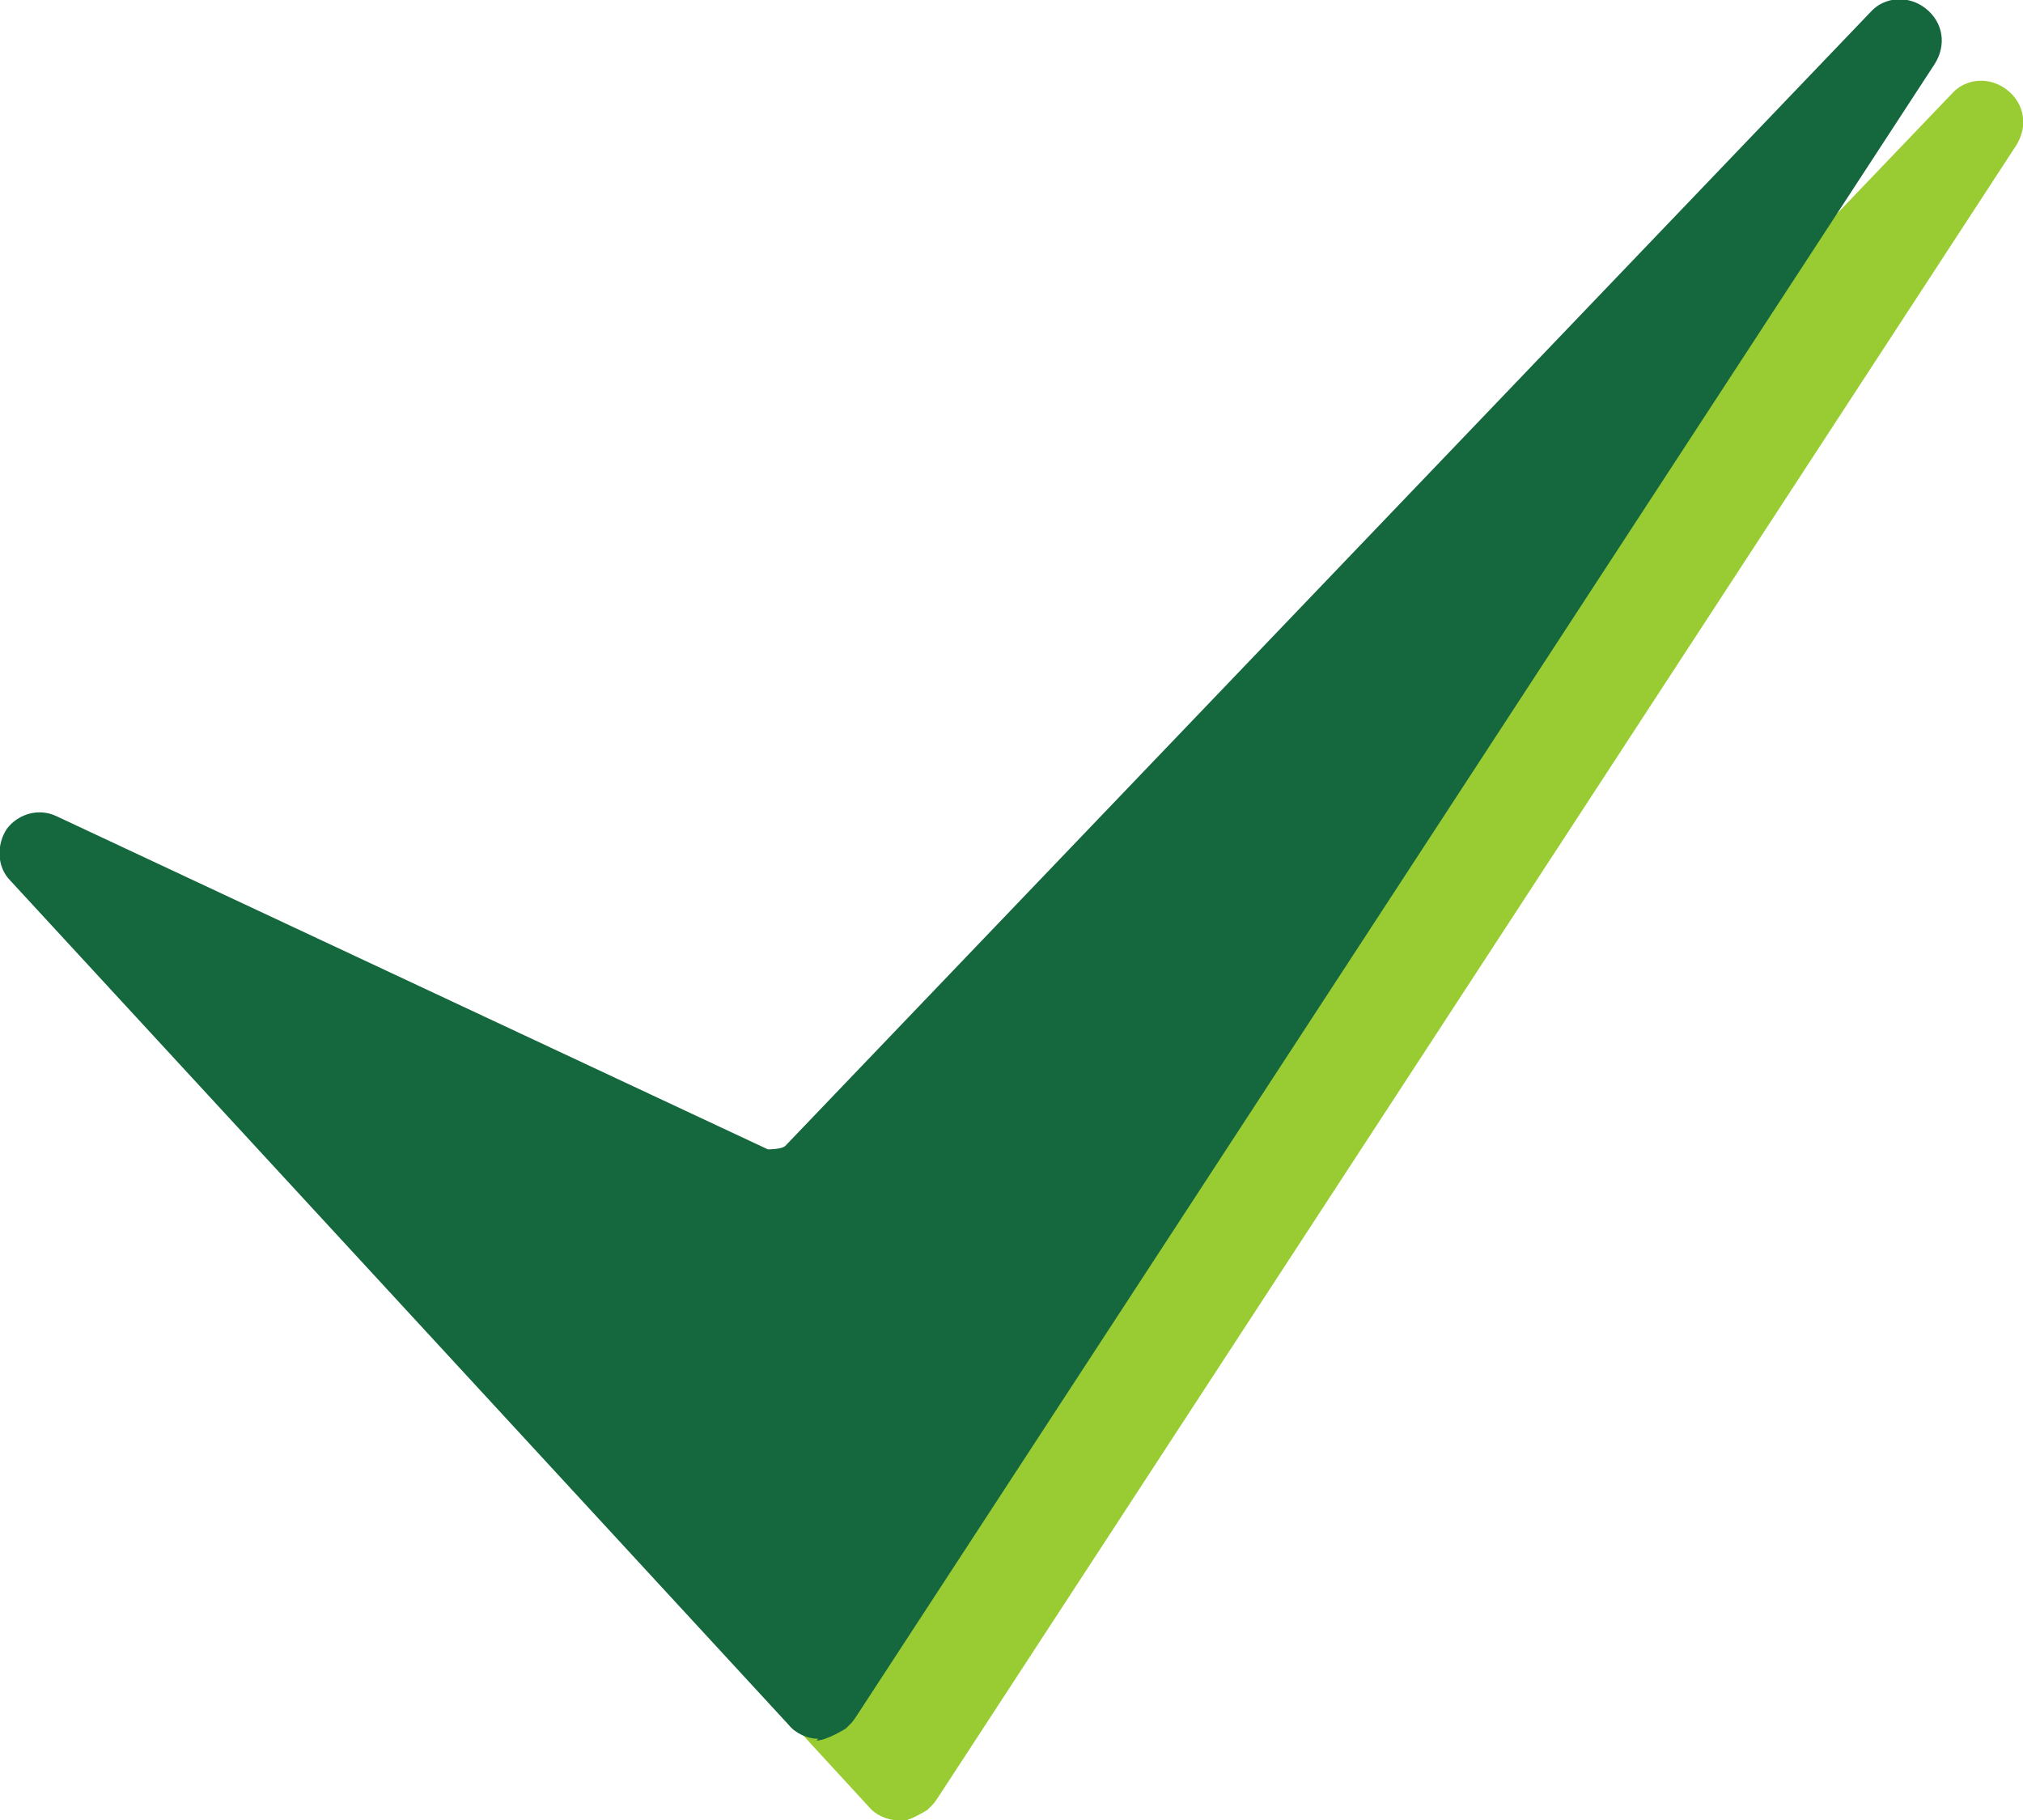 <?xml version="1.0" encoding="UTF-8"?>
<svg id="Layer_2" data-name="Layer 2" xmlns="http://www.w3.org/2000/svg" viewBox="0 0 11.67 10.5">
  <defs>
    <style>
      .cls-1 {
        fill: #9c3;
      }

      .cls-2 {
        fill: #15673d;
      }
    </style>
  </defs>
  <g id="Layer_1-2" data-name="Layer 1">
    <g>
      <path class="cls-1" d="M5.18,10.5h0c-.06,0-.13-.03-.17-.08L.53,5.55c-.08-.08-.08-.21-.02-.3.07-.09.19-.12.29-.07l4.1,1.92s.08,0,.1-.02L11.26.54c.08-.09.22-.1.32-.02s.12.21.05.32l-6.22,9.53s-.02.03-.03.04l-.03.03s-.11.07-.17.07h0Z"/>
      <path class="cls-2" d="M4.72,10.03h0c-.06,0-.13-.03-.17-.08L.06,5.08c-.08-.08-.08-.21-.02-.3.07-.09.19-.12.29-.07l4.1,1.92s.08,0,.1-.02L10.79.07c.08-.09.22-.1.32-.02s.12.21.05.32l-6.22,9.53s-.02.03-.03.04l-.03.03s-.11.07-.17.07h0Z"/>
    </g>
  </g>
</svg>